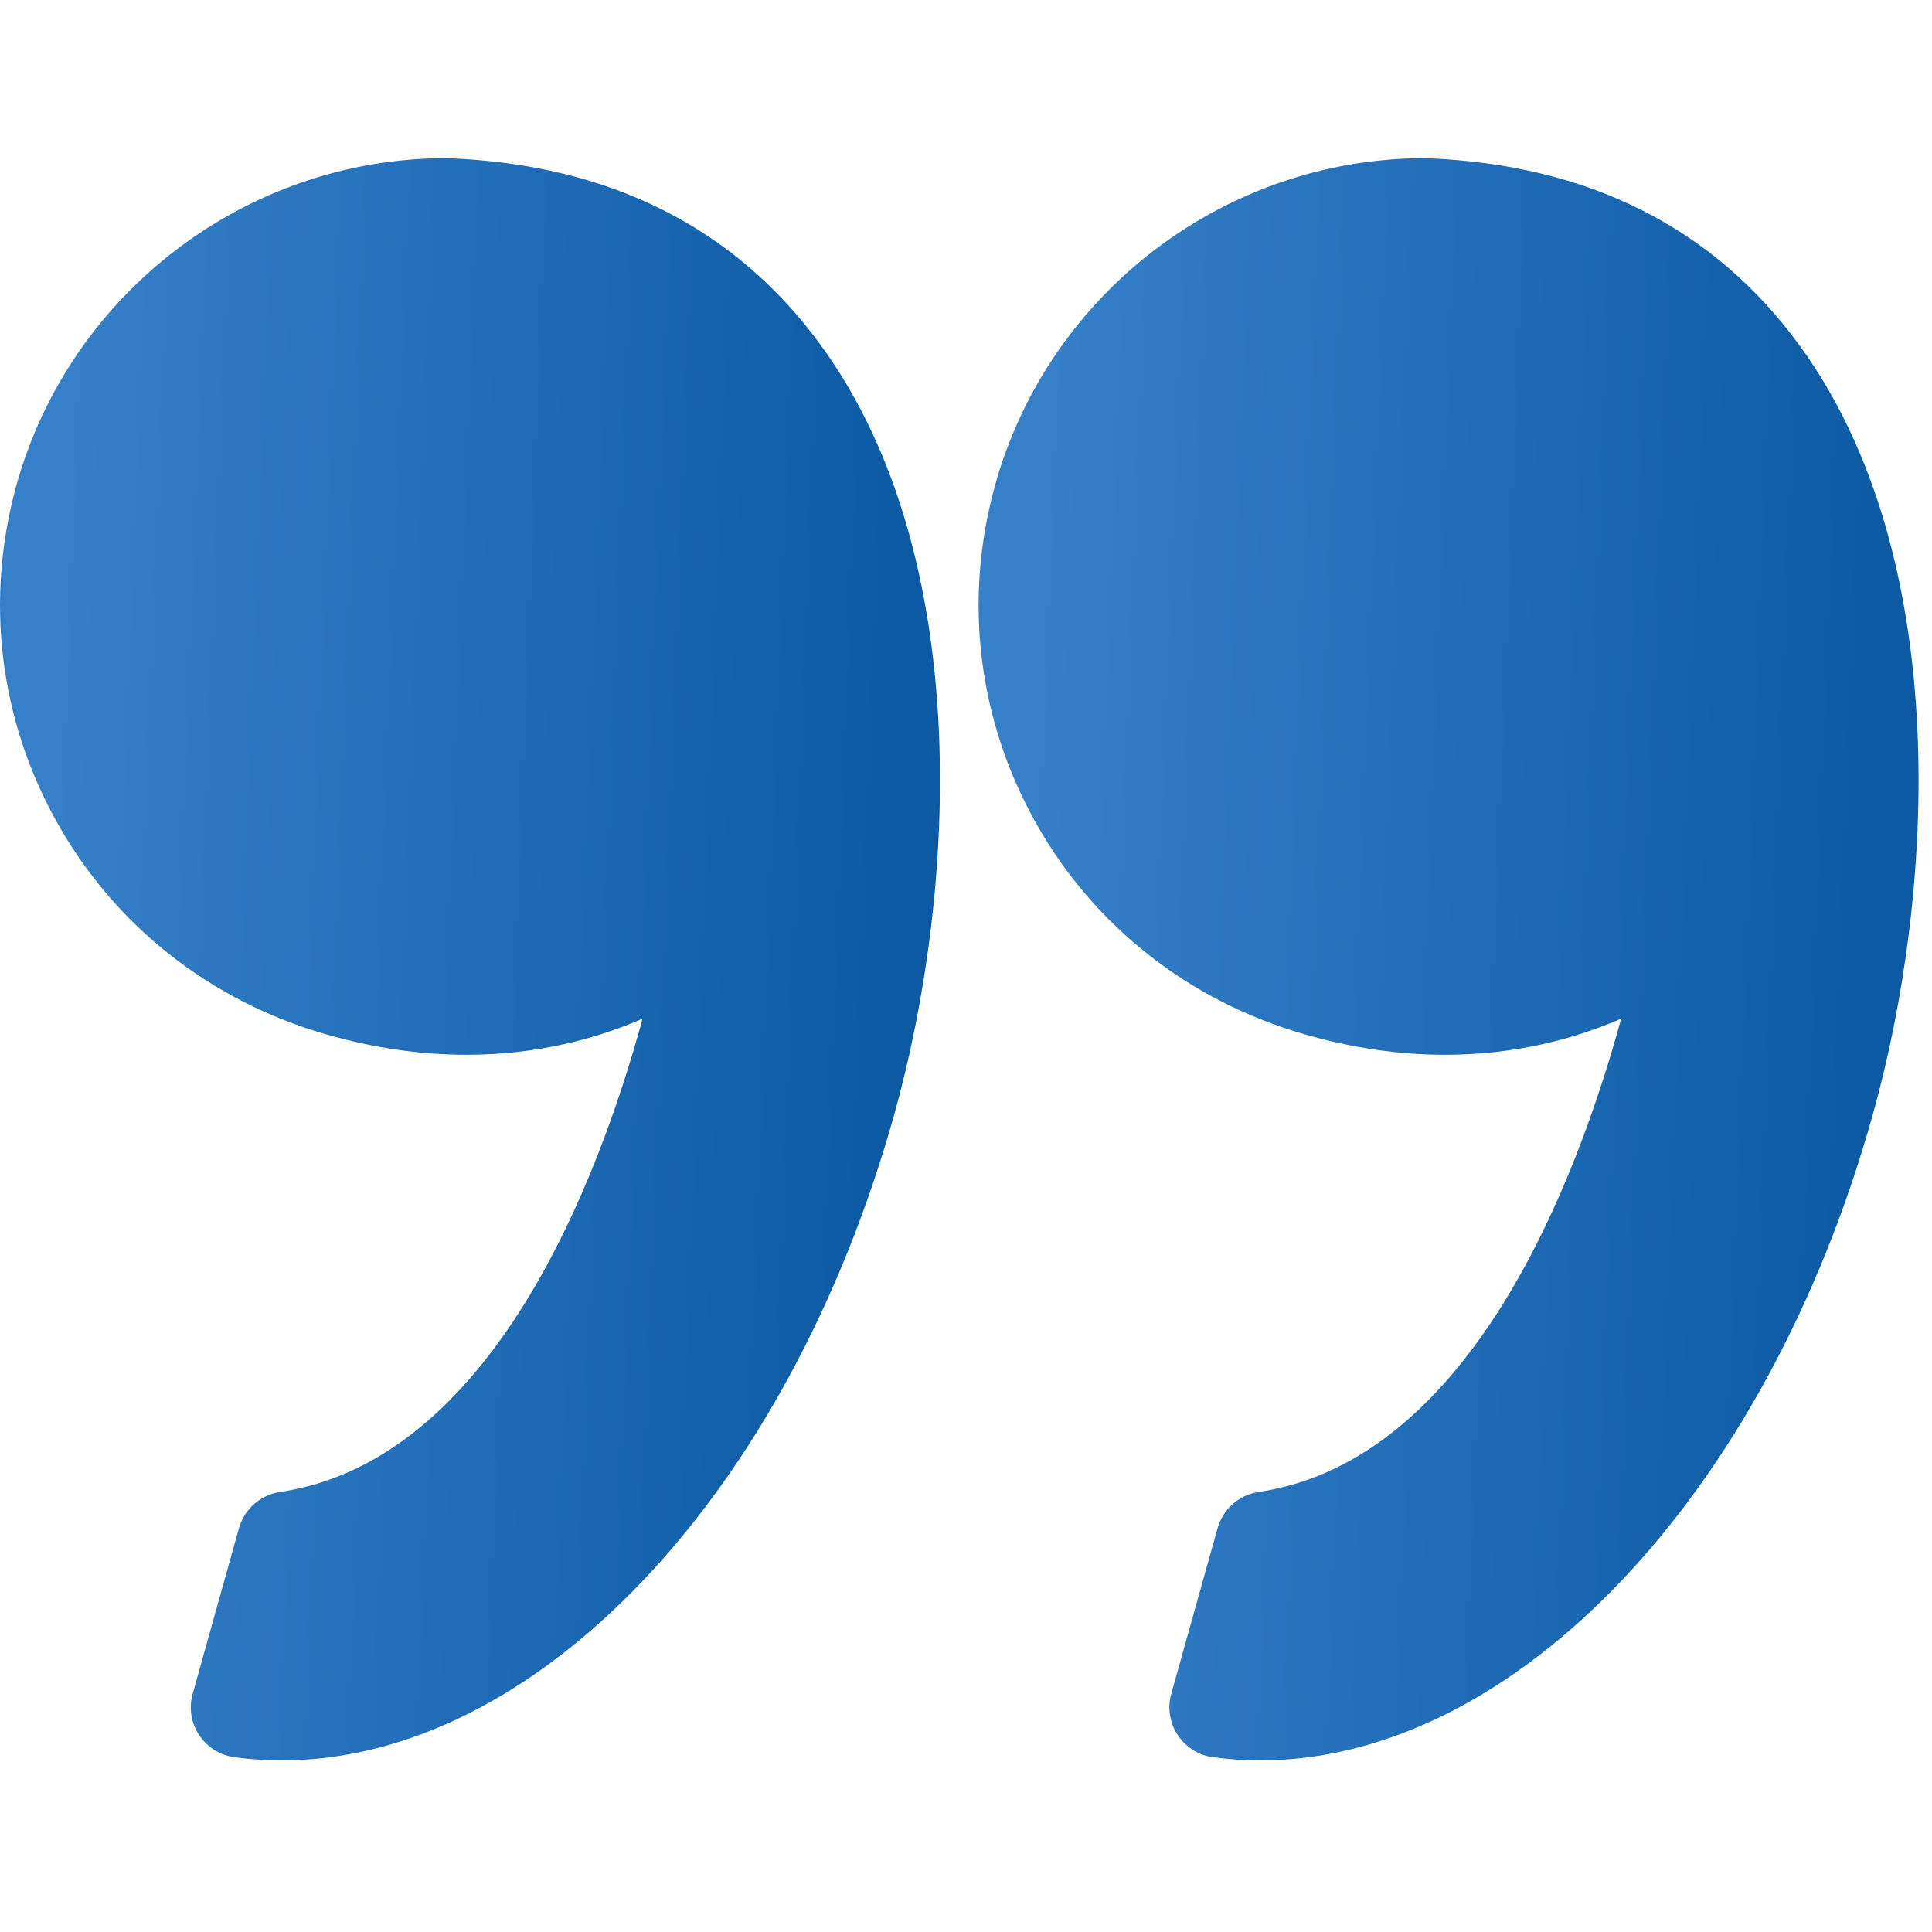 <svg width="96" height="96" viewBox="0 0 96 96" fill="none" xmlns="http://www.w3.org/2000/svg">
    <g clip-path="url(#clip0_1281_14145)">
        <path d="M64.821 51.393C67.169 52.069 69.517 52.412 71.801 52.412C75.328 52.412 78.271 51.606 80.553 50.619C78.353 58.673 73.068 72.57 62.54 74.135C61.565 74.28 60.766 74.985 60.5 75.934L58.199 84.164C58.005 84.86 58.12 85.605 58.517 86.209C58.914 86.813 59.552 87.216 60.267 87.314C61.044 87.42 61.836 87.474 62.621 87.474C75.258 87.474 87.773 74.284 93.054 55.398C96.154 44.318 97.063 27.66 89.427 17.175C85.154 11.308 78.92 8.175 70.898 7.862C70.865 7.861 70.833 7.86 70.8 7.86C60.902 7.86 52.125 14.526 49.455 24.069C47.86 29.774 48.581 35.757 51.487 40.92C54.362 46.025 59.097 49.746 64.821 51.393Z" fill="url(#paint0_linear_1281_14145)"/>
        <path d="M2.862 40.919C5.737 46.025 10.472 49.746 16.196 51.393C18.544 52.069 20.892 52.412 23.175 52.412C26.702 52.412 29.646 51.606 31.928 50.619C29.728 58.673 24.443 72.57 13.914 74.135C12.939 74.28 12.141 74.985 11.874 75.934L9.573 84.164C9.379 84.86 9.494 85.605 9.891 86.209C10.287 86.813 10.925 87.216 11.641 87.314C12.417 87.42 13.209 87.474 13.995 87.474C26.632 87.474 39.147 74.284 44.429 55.398C47.528 44.318 48.437 27.66 40.8 17.173C36.528 11.307 30.293 8.173 22.272 7.861C22.239 7.86 22.207 7.859 22.173 7.859C12.276 7.859 3.498 14.525 0.828 24.068C-0.765 29.773 -0.043 35.757 2.862 40.919Z" fill="url(#paint1_linear_1281_14145)"/>
    </g>
    <defs>
        <linearGradient id="paint0_linear_1281_14145" x1="91.891" y1="77.698" x2="49.881" y2="76.066" gradientUnits="userSpaceOnUse">
            <stop stop-color="#0C5AA4"/>
            <stop offset="1" stop-color="#367FC9"/>
        </linearGradient>
        <linearGradient id="paint1_linear_1281_14145" x1="43.265" y1="77.698" x2="1.256" y2="76.066" gradientUnits="userSpaceOnUse">
            <stop stop-color="#0C5AA4"/>
            <stop offset="1" stop-color="#367FC9"/>
        </linearGradient>
        <clipPath id="clip0_1281_14145">
            <rect width="95.333" height="95.332" fill="white" transform="translate(95.333 95.332) rotate(-180)"/>
        </clipPath>
    </defs>
</svg>
